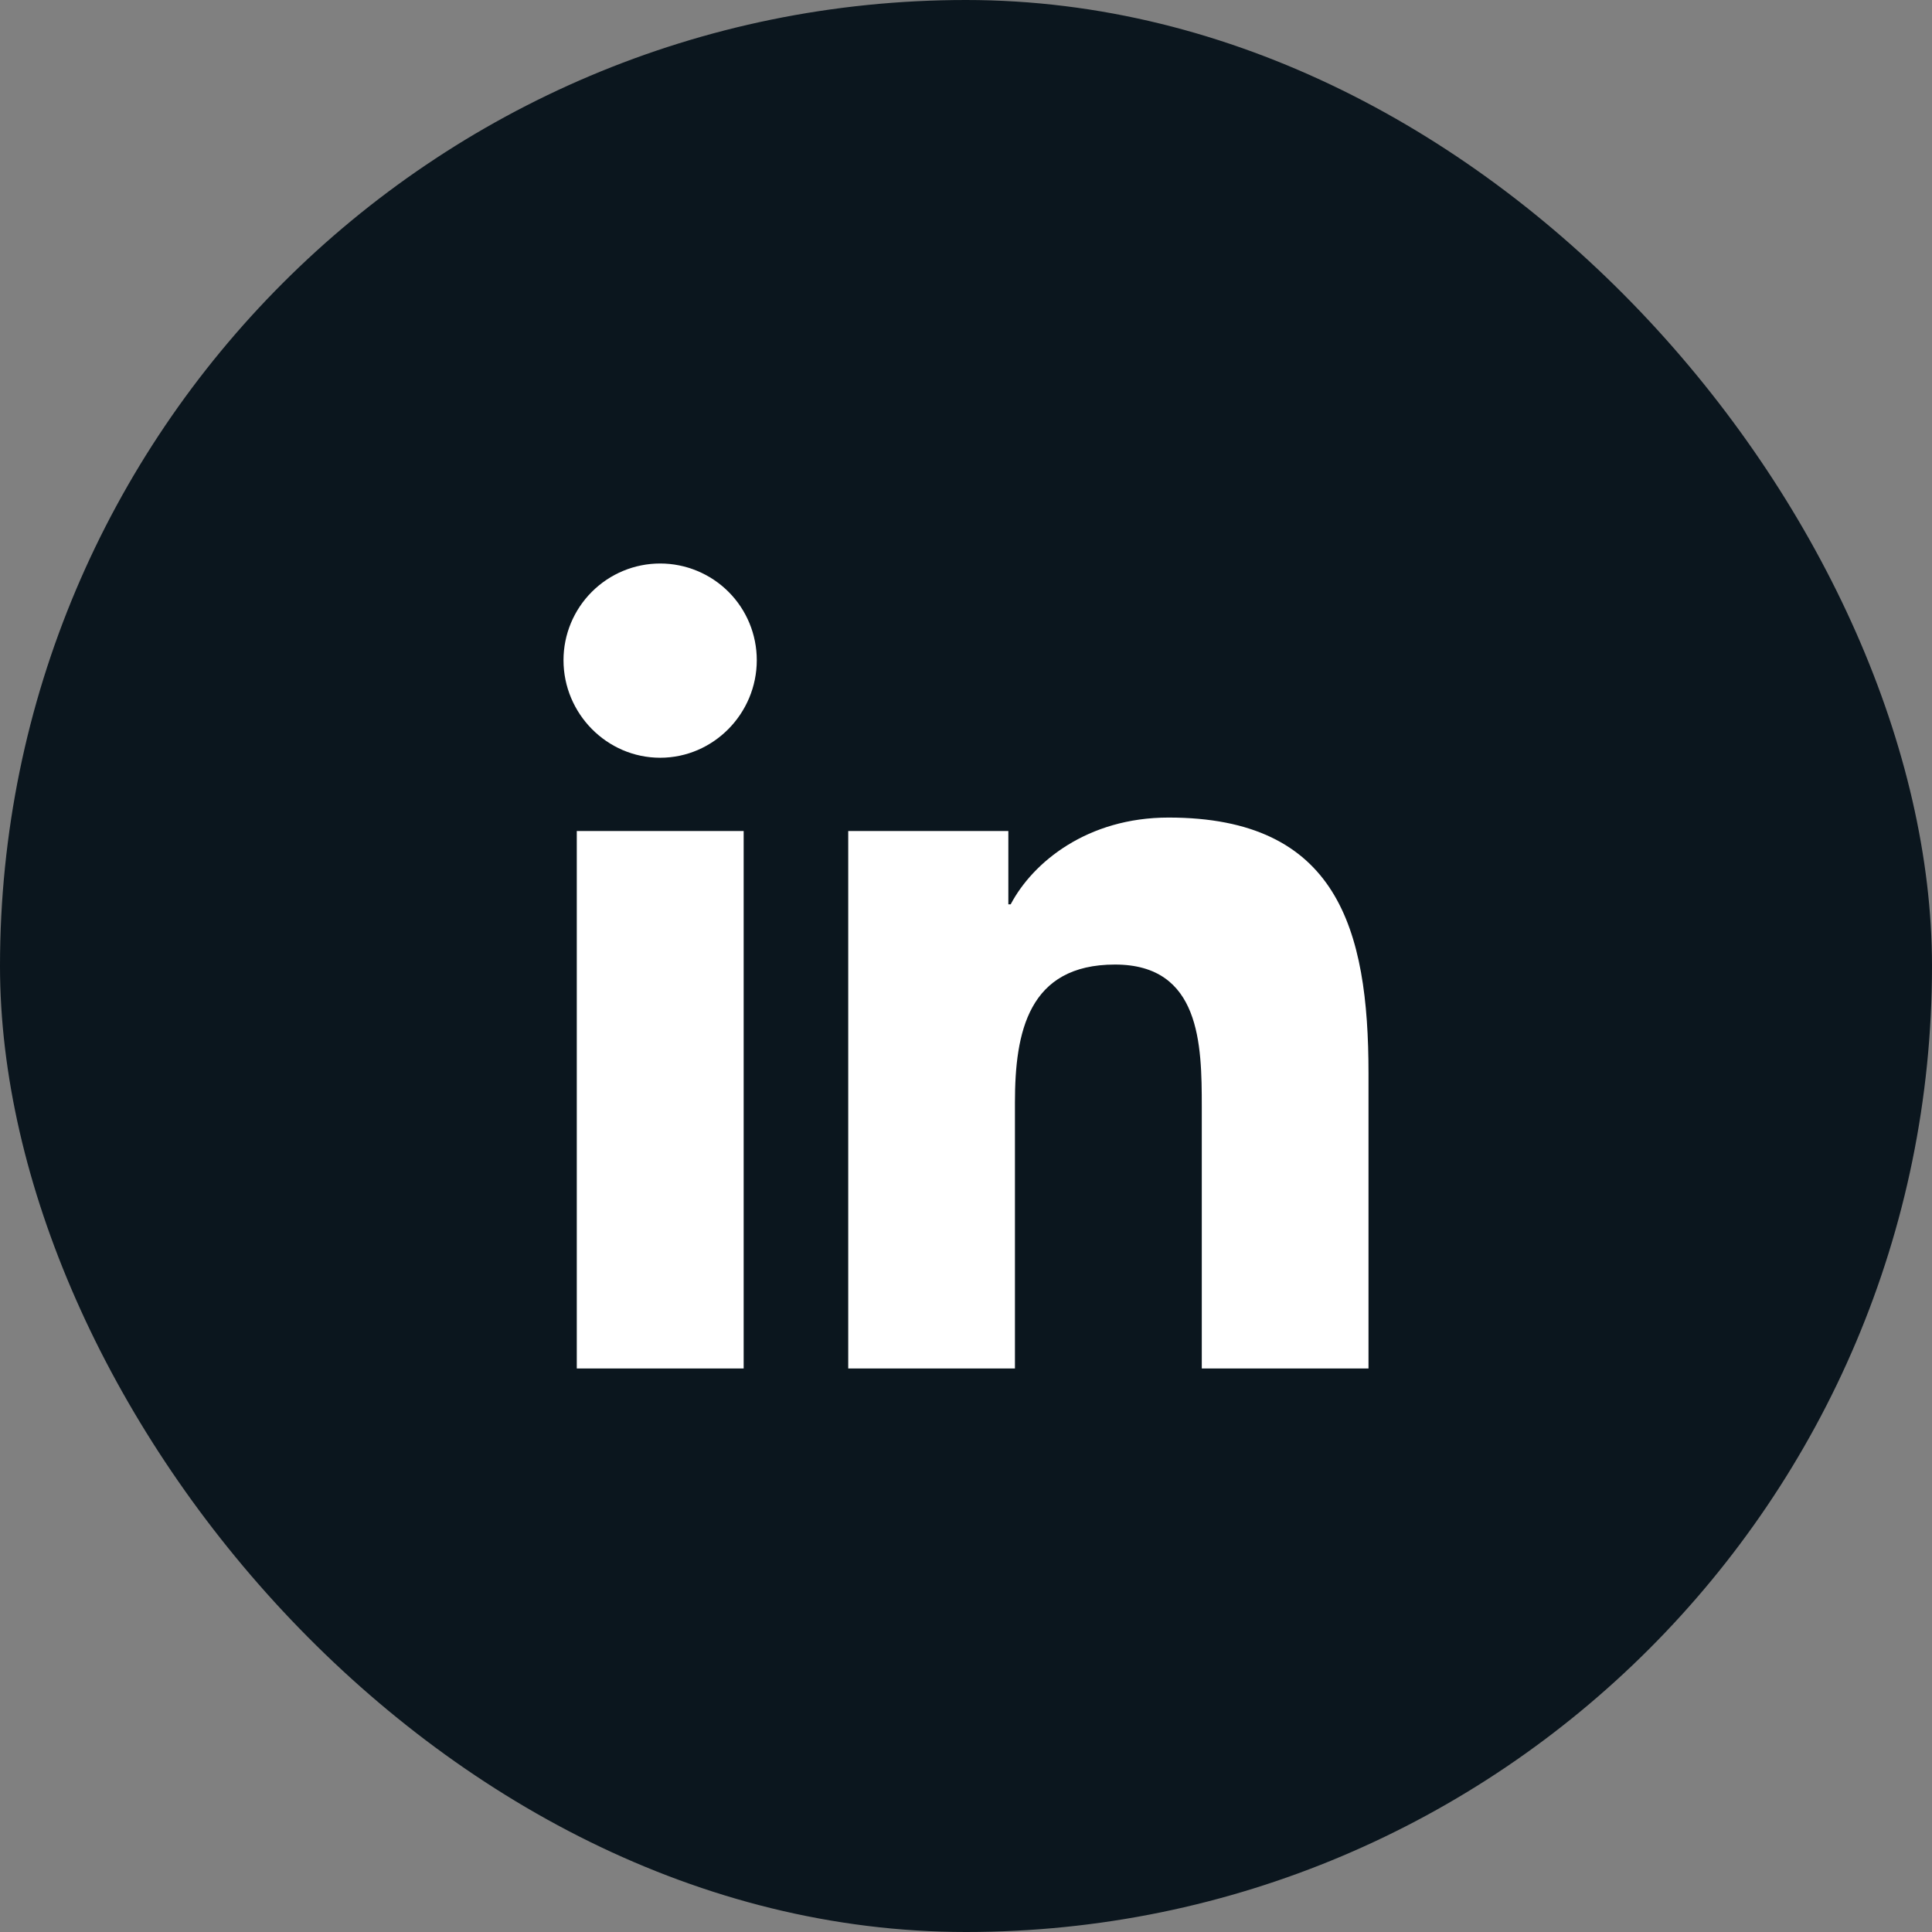 <svg width="24" height="24" viewBox="0 0 24 24" fill="none" xmlns="http://www.w3.org/2000/svg">
<rect x="0" y="0" width="24" height="24" fill="#808080" stroke="none"/>
<rect width="24" height="24" rx="12" fill="#0B161E"/>
<path d="M9.238 17H7.165V10.323H9.238V17ZM8.201 9.413C7.538 9.413 7 8.864 7 8.201C7 7.882 7.127 7.577 7.352 7.352C7.577 7.127 7.882 7 8.201 7C8.519 7 8.825 7.127 9.05 7.352C9.275 7.577 9.401 7.882 9.401 8.201C9.401 8.864 8.863 9.413 8.201 9.413ZM16.998 17H14.929V13.75C14.929 12.975 14.914 11.982 13.851 11.982C12.773 11.982 12.608 12.824 12.608 13.694V17H10.537V10.323H12.526V11.234H12.555C12.831 10.71 13.508 10.156 14.516 10.156C16.614 10.156 17 11.538 17 13.332V17H16.998Z" fill="white"/>
</svg>

